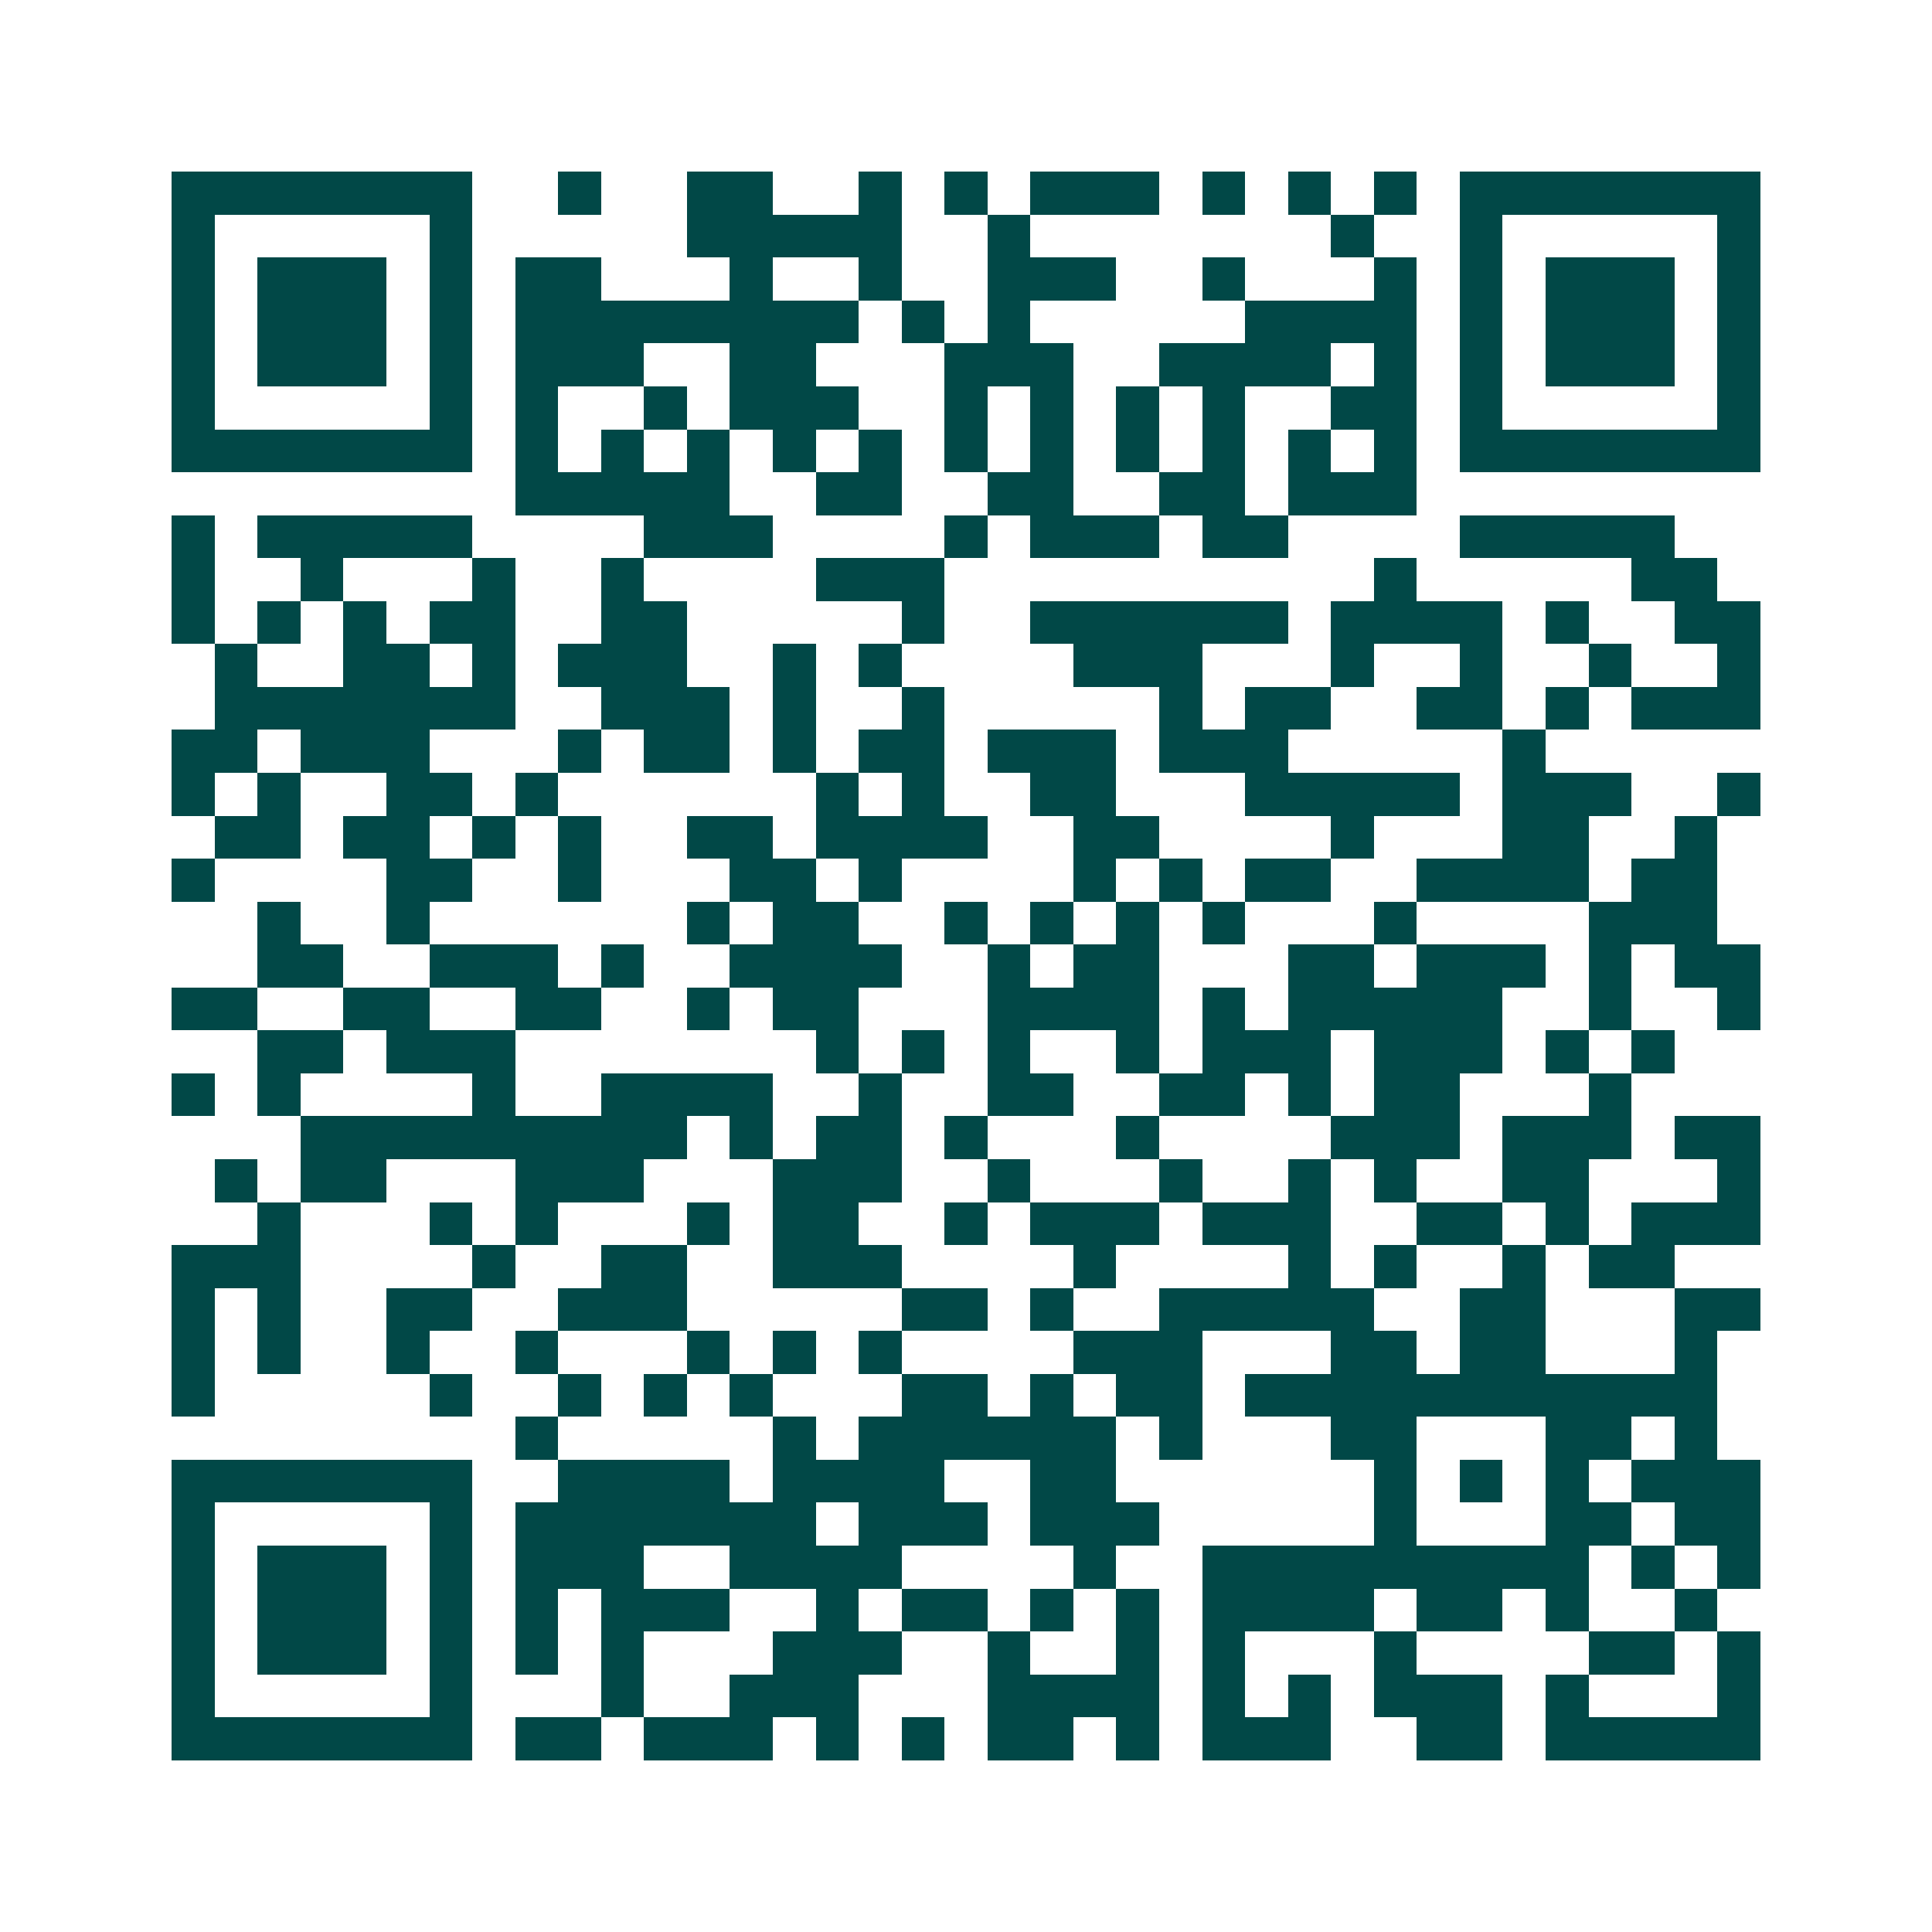 <svg xmlns="http://www.w3.org/2000/svg" width="200" height="200" viewBox="0 0 45 45" shape-rendering="crispEdges"><path fill="#ffffff" d="M0 0h45v45H0z"/><path stroke="#014847" d="M4 4.5h7m2 0h1m2 0h2m2 0h1m1 0h1m1 0h3m1 0h1m1 0h1m1 0h1m1 0h7M4 5.5h1m5 0h1m5 0h5m2 0h1m7 0h1m2 0h1m5 0h1M4 6.5h1m1 0h3m1 0h1m1 0h2m3 0h1m2 0h1m2 0h3m2 0h1m3 0h1m1 0h1m1 0h3m1 0h1M4 7.5h1m1 0h3m1 0h1m1 0h8m1 0h1m1 0h1m5 0h4m1 0h1m1 0h3m1 0h1M4 8.5h1m1 0h3m1 0h1m1 0h3m2 0h2m3 0h3m2 0h4m1 0h1m1 0h1m1 0h3m1 0h1M4 9.5h1m5 0h1m1 0h1m2 0h1m1 0h3m2 0h1m1 0h1m1 0h1m1 0h1m2 0h2m1 0h1m5 0h1M4 10.5h7m1 0h1m1 0h1m1 0h1m1 0h1m1 0h1m1 0h1m1 0h1m1 0h1m1 0h1m1 0h1m1 0h1m1 0h7M12 11.5h5m2 0h2m2 0h2m2 0h2m1 0h3M4 12.5h1m1 0h5m4 0h3m4 0h1m1 0h3m1 0h2m4 0h5M4 13.5h1m2 0h1m3 0h1m2 0h1m4 0h3m10 0h1m5 0h2M4 14.5h1m1 0h1m1 0h1m1 0h2m2 0h2m5 0h1m2 0h6m1 0h4m1 0h1m2 0h2M5 15.5h1m2 0h2m1 0h1m1 0h3m2 0h1m1 0h1m4 0h3m3 0h1m2 0h1m2 0h1m2 0h1M5 16.5h7m2 0h3m1 0h1m2 0h1m5 0h1m1 0h2m2 0h2m1 0h1m1 0h3M4 17.5h2m1 0h3m3 0h1m1 0h2m1 0h1m1 0h2m1 0h3m1 0h3m5 0h1M4 18.5h1m1 0h1m2 0h2m1 0h1m6 0h1m1 0h1m2 0h2m3 0h5m1 0h3m2 0h1M5 19.5h2m1 0h2m1 0h1m1 0h1m2 0h2m1 0h4m2 0h2m4 0h1m3 0h2m2 0h1M4 20.5h1m4 0h2m2 0h1m3 0h2m1 0h1m4 0h1m1 0h1m1 0h2m2 0h4m1 0h2M6 21.5h1m2 0h1m6 0h1m1 0h2m2 0h1m1 0h1m1 0h1m1 0h1m3 0h1m4 0h3M6 22.5h2m2 0h3m1 0h1m2 0h4m2 0h1m1 0h2m3 0h2m1 0h3m1 0h1m1 0h2M4 23.5h2m2 0h2m2 0h2m2 0h1m1 0h2m3 0h4m1 0h1m1 0h5m2 0h1m2 0h1M6 24.5h2m1 0h3m7 0h1m1 0h1m1 0h1m2 0h1m1 0h3m1 0h3m1 0h1m1 0h1M4 25.5h1m1 0h1m4 0h1m2 0h4m2 0h1m2 0h2m2 0h2m1 0h1m1 0h2m3 0h1M7 26.5h9m1 0h1m1 0h2m1 0h1m3 0h1m4 0h3m1 0h3m1 0h2M5 27.5h1m1 0h2m3 0h3m3 0h3m2 0h1m3 0h1m2 0h1m1 0h1m2 0h2m3 0h1M6 28.5h1m3 0h1m1 0h1m3 0h1m1 0h2m2 0h1m1 0h3m1 0h3m2 0h2m1 0h1m1 0h3M4 29.5h3m4 0h1m2 0h2m2 0h3m4 0h1m4 0h1m1 0h1m2 0h1m1 0h2M4 30.5h1m1 0h1m2 0h2m2 0h3m5 0h2m1 0h1m2 0h5m2 0h2m3 0h2M4 31.5h1m1 0h1m2 0h1m2 0h1m3 0h1m1 0h1m1 0h1m4 0h3m3 0h2m1 0h2m3 0h1M4 32.5h1m5 0h1m2 0h1m1 0h1m1 0h1m3 0h2m1 0h1m1 0h2m1 0h11M12 33.5h1m5 0h1m1 0h6m1 0h1m3 0h2m3 0h2m1 0h1M4 34.5h7m2 0h4m1 0h4m2 0h2m6 0h1m1 0h1m1 0h1m1 0h3M4 35.5h1m5 0h1m1 0h7m1 0h3m1 0h3m5 0h1m3 0h2m1 0h2M4 36.5h1m1 0h3m1 0h1m1 0h3m2 0h4m4 0h1m2 0h9m1 0h1m1 0h1M4 37.5h1m1 0h3m1 0h1m1 0h1m1 0h3m2 0h1m1 0h2m1 0h1m1 0h1m1 0h4m1 0h2m1 0h1m2 0h1M4 38.5h1m1 0h3m1 0h1m1 0h1m1 0h1m3 0h3m2 0h1m2 0h1m1 0h1m3 0h1m4 0h2m1 0h1M4 39.5h1m5 0h1m3 0h1m2 0h3m3 0h4m1 0h1m1 0h1m1 0h3m1 0h1m3 0h1M4 40.5h7m1 0h2m1 0h3m1 0h1m1 0h1m1 0h2m1 0h1m1 0h3m2 0h2m1 0h5"/></svg>

